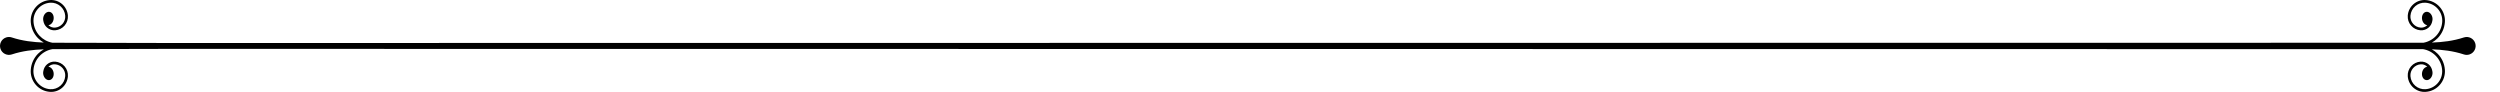 <?xml version="1.0" encoding="iso-8859-1"?>
<!-- Generator: Adobe Illustrator 17.0.0, SVG Export Plug-In . SVG Version: 6.00 Build 0)  -->
<!DOCTYPE svg PUBLIC "-//W3C//DTD SVG 1.1//EN" "http://www.w3.org/Graphics/SVG/1.1/DTD/svg11.dtd">
<svg version="1.1" xmlns="http://www.w3.org/2000/svg" xmlns:xlink="http://www.w3.org/1999/xlink" x="0px" y="0px"
	 width="489.874px" height="18.008px" viewBox="0 0 489.874 18.008" style="enable-background:new 0 0 489.874 18.008;"
	 xml:space="preserve">
<g id="Layer_1">
	<path d="M485.015,8.453c-0.303-0.922-1.294-1.418-2.215-1.117c-2.089,0.689-4.181,0.928-6.271,1.004
		c0.419-0.236,0.805-0.526,1.139-0.869c0.794-0.818,1.316-1.904,1.406-3.127c0.079-1.079-0.268-2.125-0.978-2.945
		c-0.708-0.818-1.693-1.311-2.771-1.389c-1.813-0.131-3.394,1.238-3.524,3.049c-0.053,0.718,0.177,1.411,0.648,1.953
		c0.469,0.542,1.125,0.871,1.838,0.924c0.588,0.042,1.156-0.146,1.603-0.535c0.387-0.334,0.632-0.79,0.718-1.287
		c0.016-0.071,0.029-0.141,0.035-0.216c0-0.002,0.002-0.002,0.002-0.004c0.013-0.144,0.013-0.296-0.016-0.447
		c-0.128-0.721-0.686-1.223-1.242-1.123c-0.56,0.1-0.907,0.765-0.778,1.486c0.111,0.614,0.537,1.066,1.006,1.123
		c-0.024,0.024-0.046,0.051-0.068,0.073c-0.341,0.29-0.774,0.436-1.221,0.405c-0.575-0.044-1.101-0.305-1.479-0.745
		c-0.378-0.436-0.564-0.993-0.522-1.572c0.108-1.521,1.439-2.669,2.961-2.561c0.938,0.069,1.798,0.497,2.414,1.211
		c0.619,0.71,0.918,1.619,0.851,2.561c-0.149,2.086-1.72,3.723-3.691,4.072L33.229,8.425L17.766,8.391l-7.491-0.015
		C8.303,8.027,6.718,6.391,6.568,4.304C6.502,3.362,6.795,2.453,7.414,1.743c0.614-0.714,1.47-1.141,2.409-1.21
		c1.522-0.108,2.85,1.041,2.959,2.561c0.042,0.579-0.145,1.136-0.52,1.572c-0.38,0.44-0.906,0.701-1.482,0.745
		c-0.447,0.031-0.882-0.115-1.219-0.405C9.535,4.984,9.515,4.956,9.492,4.933c0.47-0.056,0.894-0.509,1.004-1.123
		c0.13-0.721-0.218-1.386-0.775-1.486c-0.558-0.1-1.116,0.402-1.244,1.123C8.448,3.598,8.447,3.75,8.46,3.894
		c0,0.002,0.002,0.002,0.002,0.004C8.469,3.972,8.48,4.042,8.497,4.113C8.583,4.61,8.828,5.066,9.215,5.4
		c0.446,0.389,1.013,0.577,1.602,0.535c0.714-0.053,1.367-0.382,1.838-0.924c0.469-0.542,0.7-1.236,0.648-1.953
		c-0.131-1.811-1.71-3.18-3.523-3.049C8.701,0.087,7.716,0.58,7.007,1.398c-0.708,0.82-1.055,1.866-0.978,2.945
		C6.118,5.566,6.642,6.652,7.437,7.47c0.334,0.343,0.721,0.633,1.14,0.869C6.486,8.263,4.395,8.025,2.302,7.335
		c-0.343-0.113-0.727-0.122-1.098,0C0.285,7.638-0.214,8.63,0.089,9.552c0.303,0.917,1.294,1.417,2.214,1.116
		C4.4,9.976,6.495,9.736,8.59,9.662c-0.424,0.237-0.815,0.53-1.153,0.878c-0.795,0.816-1.319,1.904-1.408,3.127
		c-0.078,1.079,0.269,2.125,0.978,2.945c0.709,0.818,1.694,1.311,2.774,1.388c1.813,0.133,3.392-1.236,3.523-3.045
		c0.052-0.719-0.179-1.411-0.648-1.955c-0.472-0.542-1.125-0.871-1.838-0.924c-0.589-0.042-1.156,0.148-1.602,0.533
		c-0.387,0.336-0.633,0.792-0.718,1.289c-0.016,0.071-0.028,0.141-0.035,0.216c0,0.002-0.002,0.002-0.002,0.004
		c-0.014,0.144-0.012,0.296,0.016,0.449c0.128,0.719,0.686,1.223,1.244,1.121c0.558-0.099,0.906-0.765,0.775-1.484
		c-0.111-0.615-0.534-1.07-1.004-1.125c0.023-0.026,0.043-0.051,0.068-0.071c0.337-0.292,0.771-0.44,1.219-0.407
		c0.576,0.044,1.102,0.305,1.482,0.745c0.375,0.434,0.561,0.993,0.519,1.572c-0.109,1.521-1.439,2.669-2.96,2.561
		c-0.939-0.069-1.798-0.497-2.413-1.211c-0.619-0.712-0.919-1.621-0.853-2.563c0.151-2.097,1.74-3.744,3.729-4.077l7.425-0.016
		l15.405-0.035l441.678,0.051c1.989,0.333,3.594,1.981,3.744,4.077c0.067,0.942-0.224,1.851-0.843,2.563
		c-0.615,0.714-1.471,1.141-2.41,1.211c-1.523,0.108-2.852-1.041-2.959-2.561c-0.042-0.579,0.145-1.137,0.523-1.572
		c0.378-0.44,0.904-0.701,1.479-0.745c0.447-0.033,0.88,0.115,1.222,0.407c0.022,0.02,0.044,0.046,0.068,0.071
		c-0.469,0.055-0.895,0.509-1.006,1.125c-0.13,0.719,0.217,1.386,0.778,1.484c0.555,0.102,1.114-0.402,1.242-1.121
		c0.029-0.153,0.029-0.305,0.016-0.449c0-0.002-0.002-0.002-0.002-0.004c-0.006-0.075-0.018-0.144-0.035-0.216
		c-0.086-0.497-0.33-0.953-0.718-1.289c-0.447-0.385-1.015-0.575-1.603-0.533c-0.714,0.053-1.369,0.382-1.838,0.924
		c-0.471,0.544-0.701,1.236-0.648,1.955c0.13,1.809,1.711,3.179,3.524,3.045c1.079-0.077,2.063-0.57,2.771-1.388
		c0.71-0.82,1.057-1.866,0.978-2.945c-0.089-1.223-0.612-2.311-1.406-3.127c-0.338-0.347-0.728-0.64-1.153-0.877
		c2.095,0.074,4.191,0.314,6.285,1.005c0.345,0.113,0.727,0.122,1.097,0C484.817,10.362,485.32,9.371,485.015,8.453z"/>
</g>
<g id="Layer_2">
</g>
</svg>
